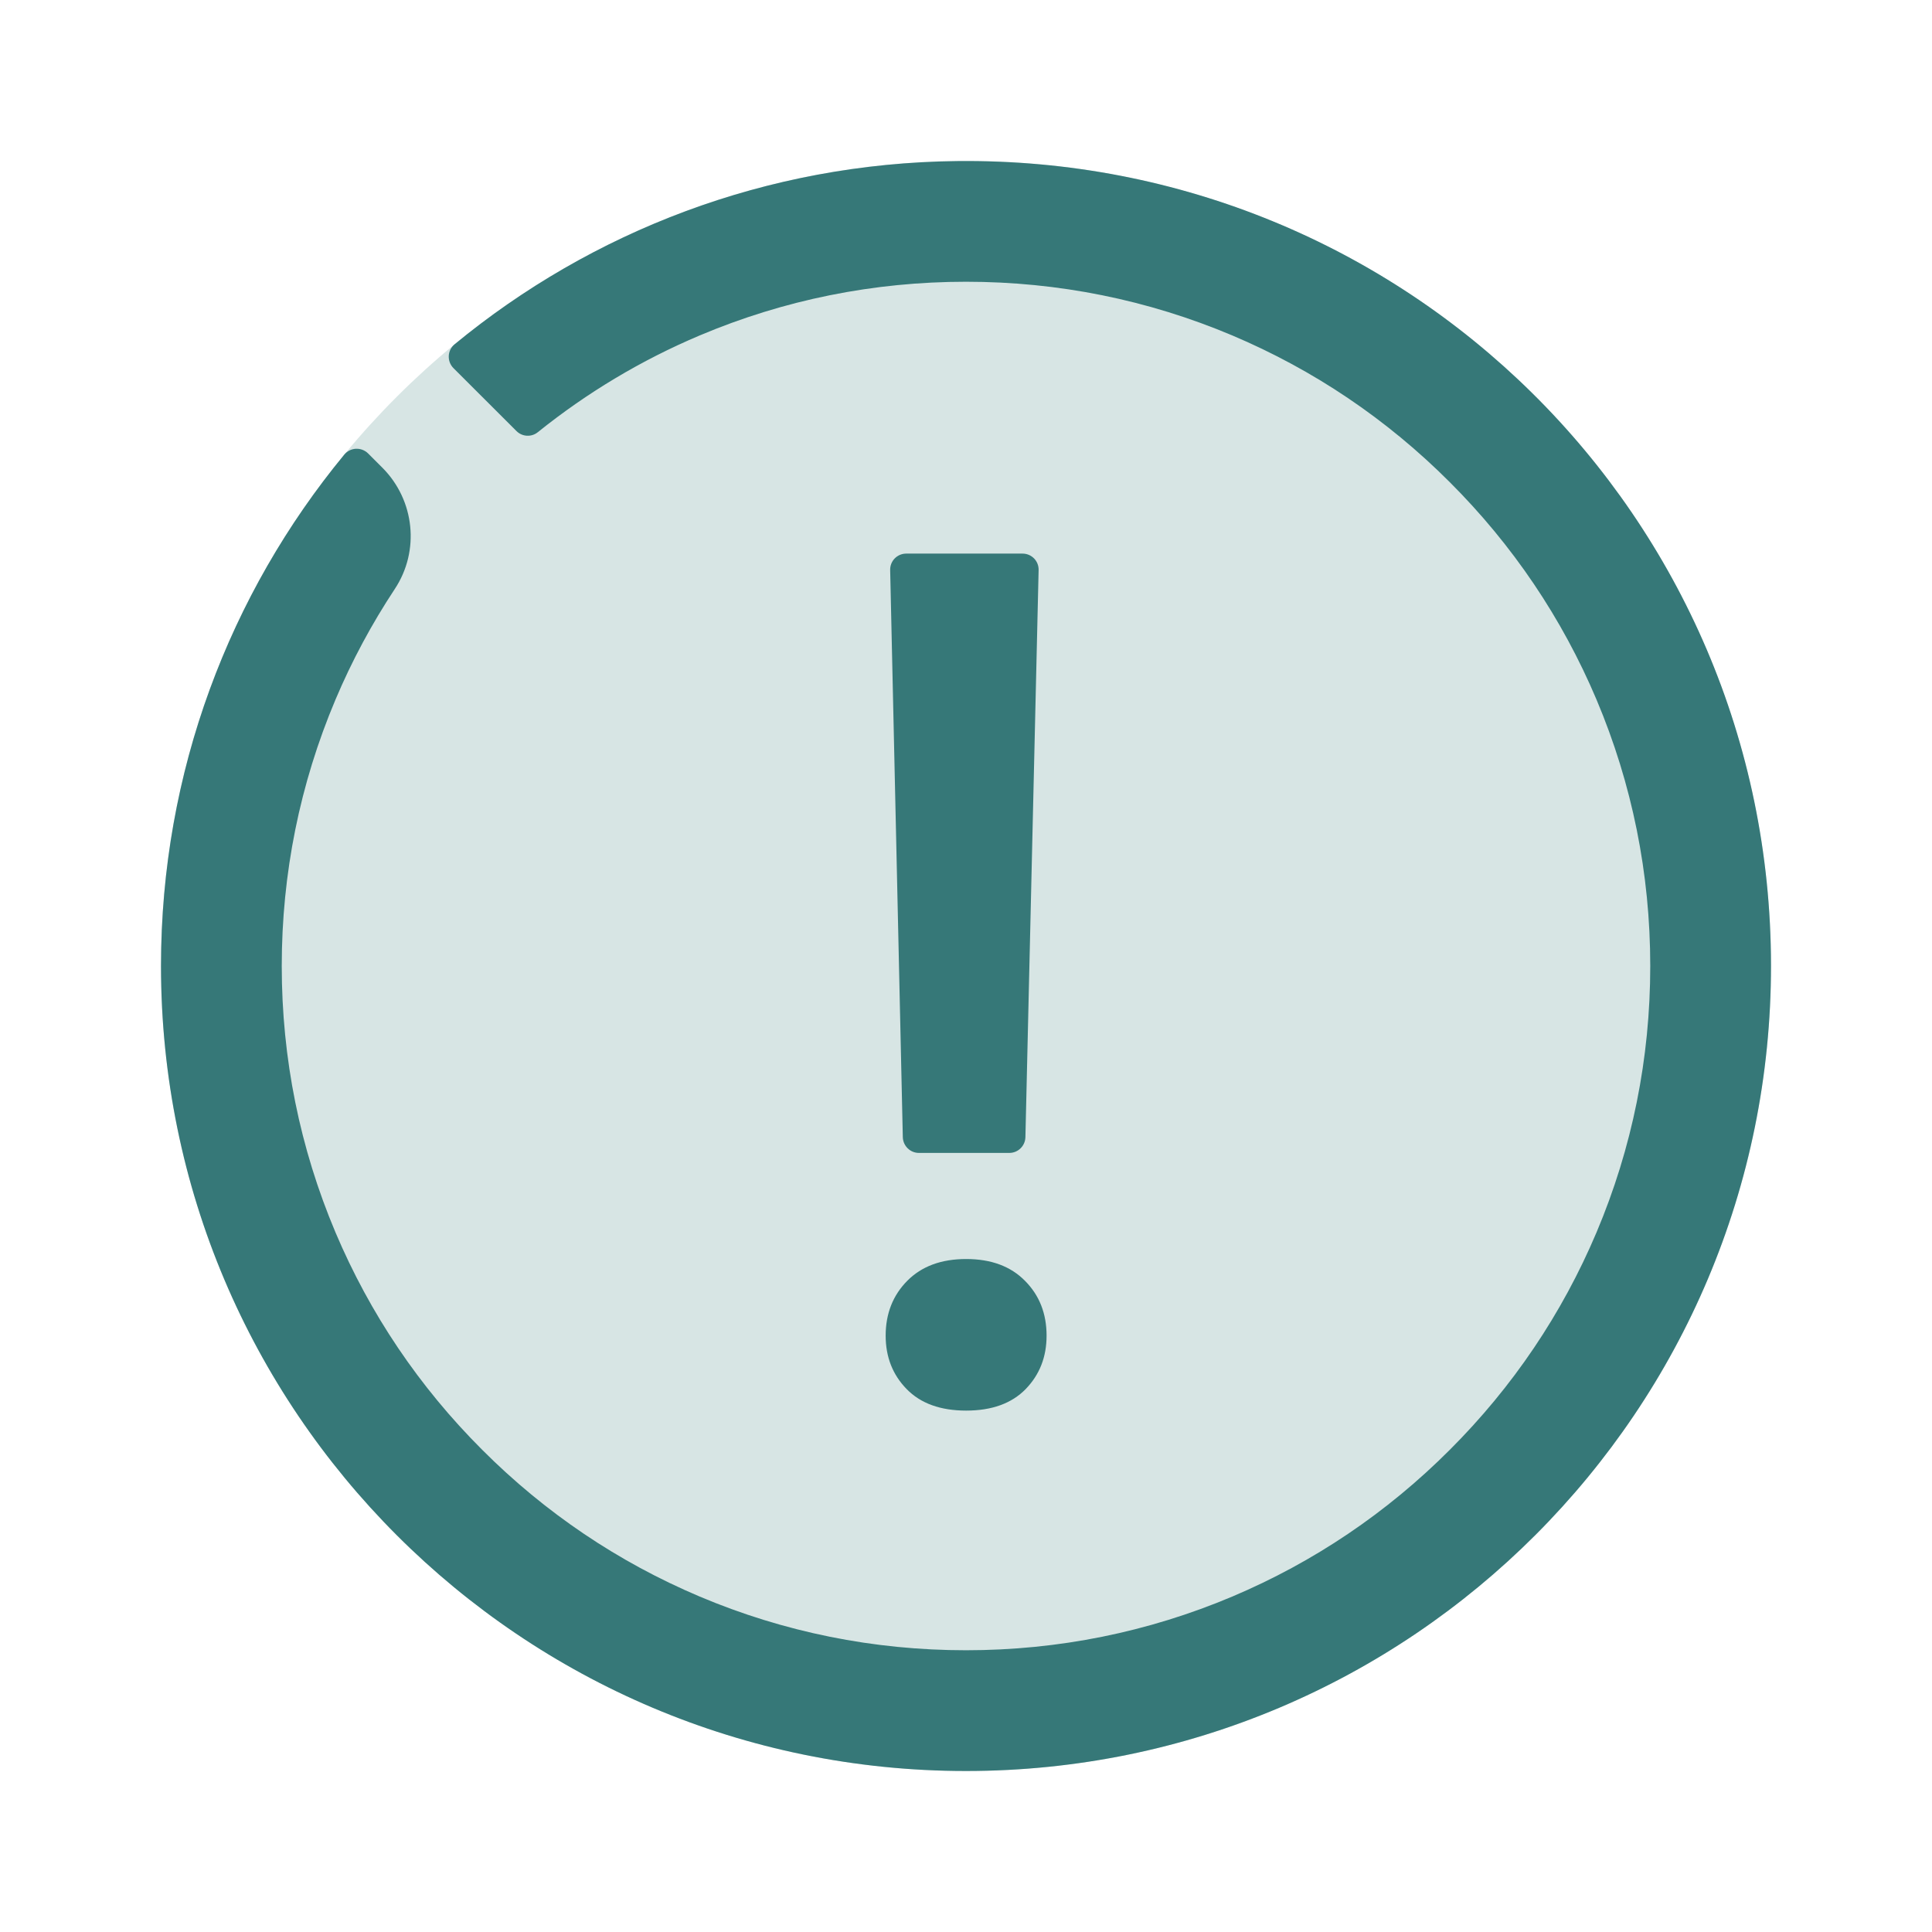 <?xml version="1.0" encoding="UTF-8"?>
<svg width="24px" height="24px" viewBox="0 0 24 24" version="1.1" xmlns="http://www.w3.org/2000/svg" xmlns:xlink="http://www.w3.org/1999/xlink">
    <title>1_iconography/icon3.0/twotone/universal/alert</title>
    <g id="1_iconography/icon3.0/twotone/universal/alert" stroke="none" stroke-width="1" fill="none" fill-rule="evenodd">
        <rect id="background" fill-opacity="0" fill="#FFFFFF" x="0" y="0" width="24" height="24"></rect>
        <path d="M22,12 C22,17.523 17.523,22 12,22 C6.477,22 2,17.523 2,12 C2,6.477 6.477,2 12,2 C17.523,2 22,6.477 22,12" id="Fill-1" fill="#D7E5E4"></path>
        <path d="M11.888,2.001 C9.519,2.027 7.347,2.877 5.647,4.277 C5.556,4.352 5.55,4.489 5.633,4.573 L6.415,5.354 C6.487,5.427 6.603,5.433 6.682,5.368 C7.293,4.877 7.966,4.474 8.692,4.167 C9.739,3.725 10.852,3.5 12,3.5 C13.148,3.5 14.261,3.725 15.308,4.167 C16.32,4.595 17.229,5.208 18.01,5.99 C18.792,6.771 19.405,7.68 19.833,8.692 C20.275,9.739 20.5,10.852 20.5,12 C20.5,13.148 20.275,14.261 19.833,15.308 C19.405,16.32 18.792,17.229 18.01,18.01 C17.229,18.792 16.32,19.405 15.308,19.833 C14.261,20.275 13.148,20.5 12,20.5 C10.852,20.5 9.739,20.275 8.692,19.833 C7.68,19.405 6.771,18.792 5.99,18.01 C5.208,17.229 4.595,16.32 4.167,15.308 C3.725,14.261 3.5,13.148 3.5,12 C3.5,10.852 3.725,9.739 4.167,8.692 C4.371,8.209 4.618,7.75 4.904,7.317 C5.218,6.843 5.152,6.213 4.75,5.81 L4.573,5.633 C4.489,5.55 4.352,5.556 4.277,5.647 C2.854,7.374 2,9.587 2,12 C2,17.523 6.477,22 12,22 C17.527,22 22.006,17.516 22,11.988 C21.994,6.414 17.462,1.939 11.888,2.001 M12.538,14.322 L11.415,14.322 C11.307,14.322 11.218,14.235 11.215,14.126 L11.058,7.082 C11.055,6.969 11.145,6.877 11.258,6.877 L12.702,6.877 C12.815,6.877 12.905,6.969 12.902,7.082 L12.738,14.127 C12.735,14.235 12.647,14.322 12.538,14.322 M11.002,16.592 C11.002,16.318 11.092,16.091 11.27,15.911 C11.449,15.73 11.693,15.64 12.002,15.64 C12.311,15.64 12.555,15.73 12.733,15.911 C12.912,16.091 13.001,16.318 13.001,16.592 C13.001,16.857 12.914,17.078 12.741,17.256 C12.567,17.434 12.321,17.523 12.002,17.523 C11.683,17.523 11.437,17.434 11.263,17.256 C11.089,17.078 11.002,16.857 11.002,16.592" id="Fill-4" fill="#367878"></path>
    </g>
</svg>